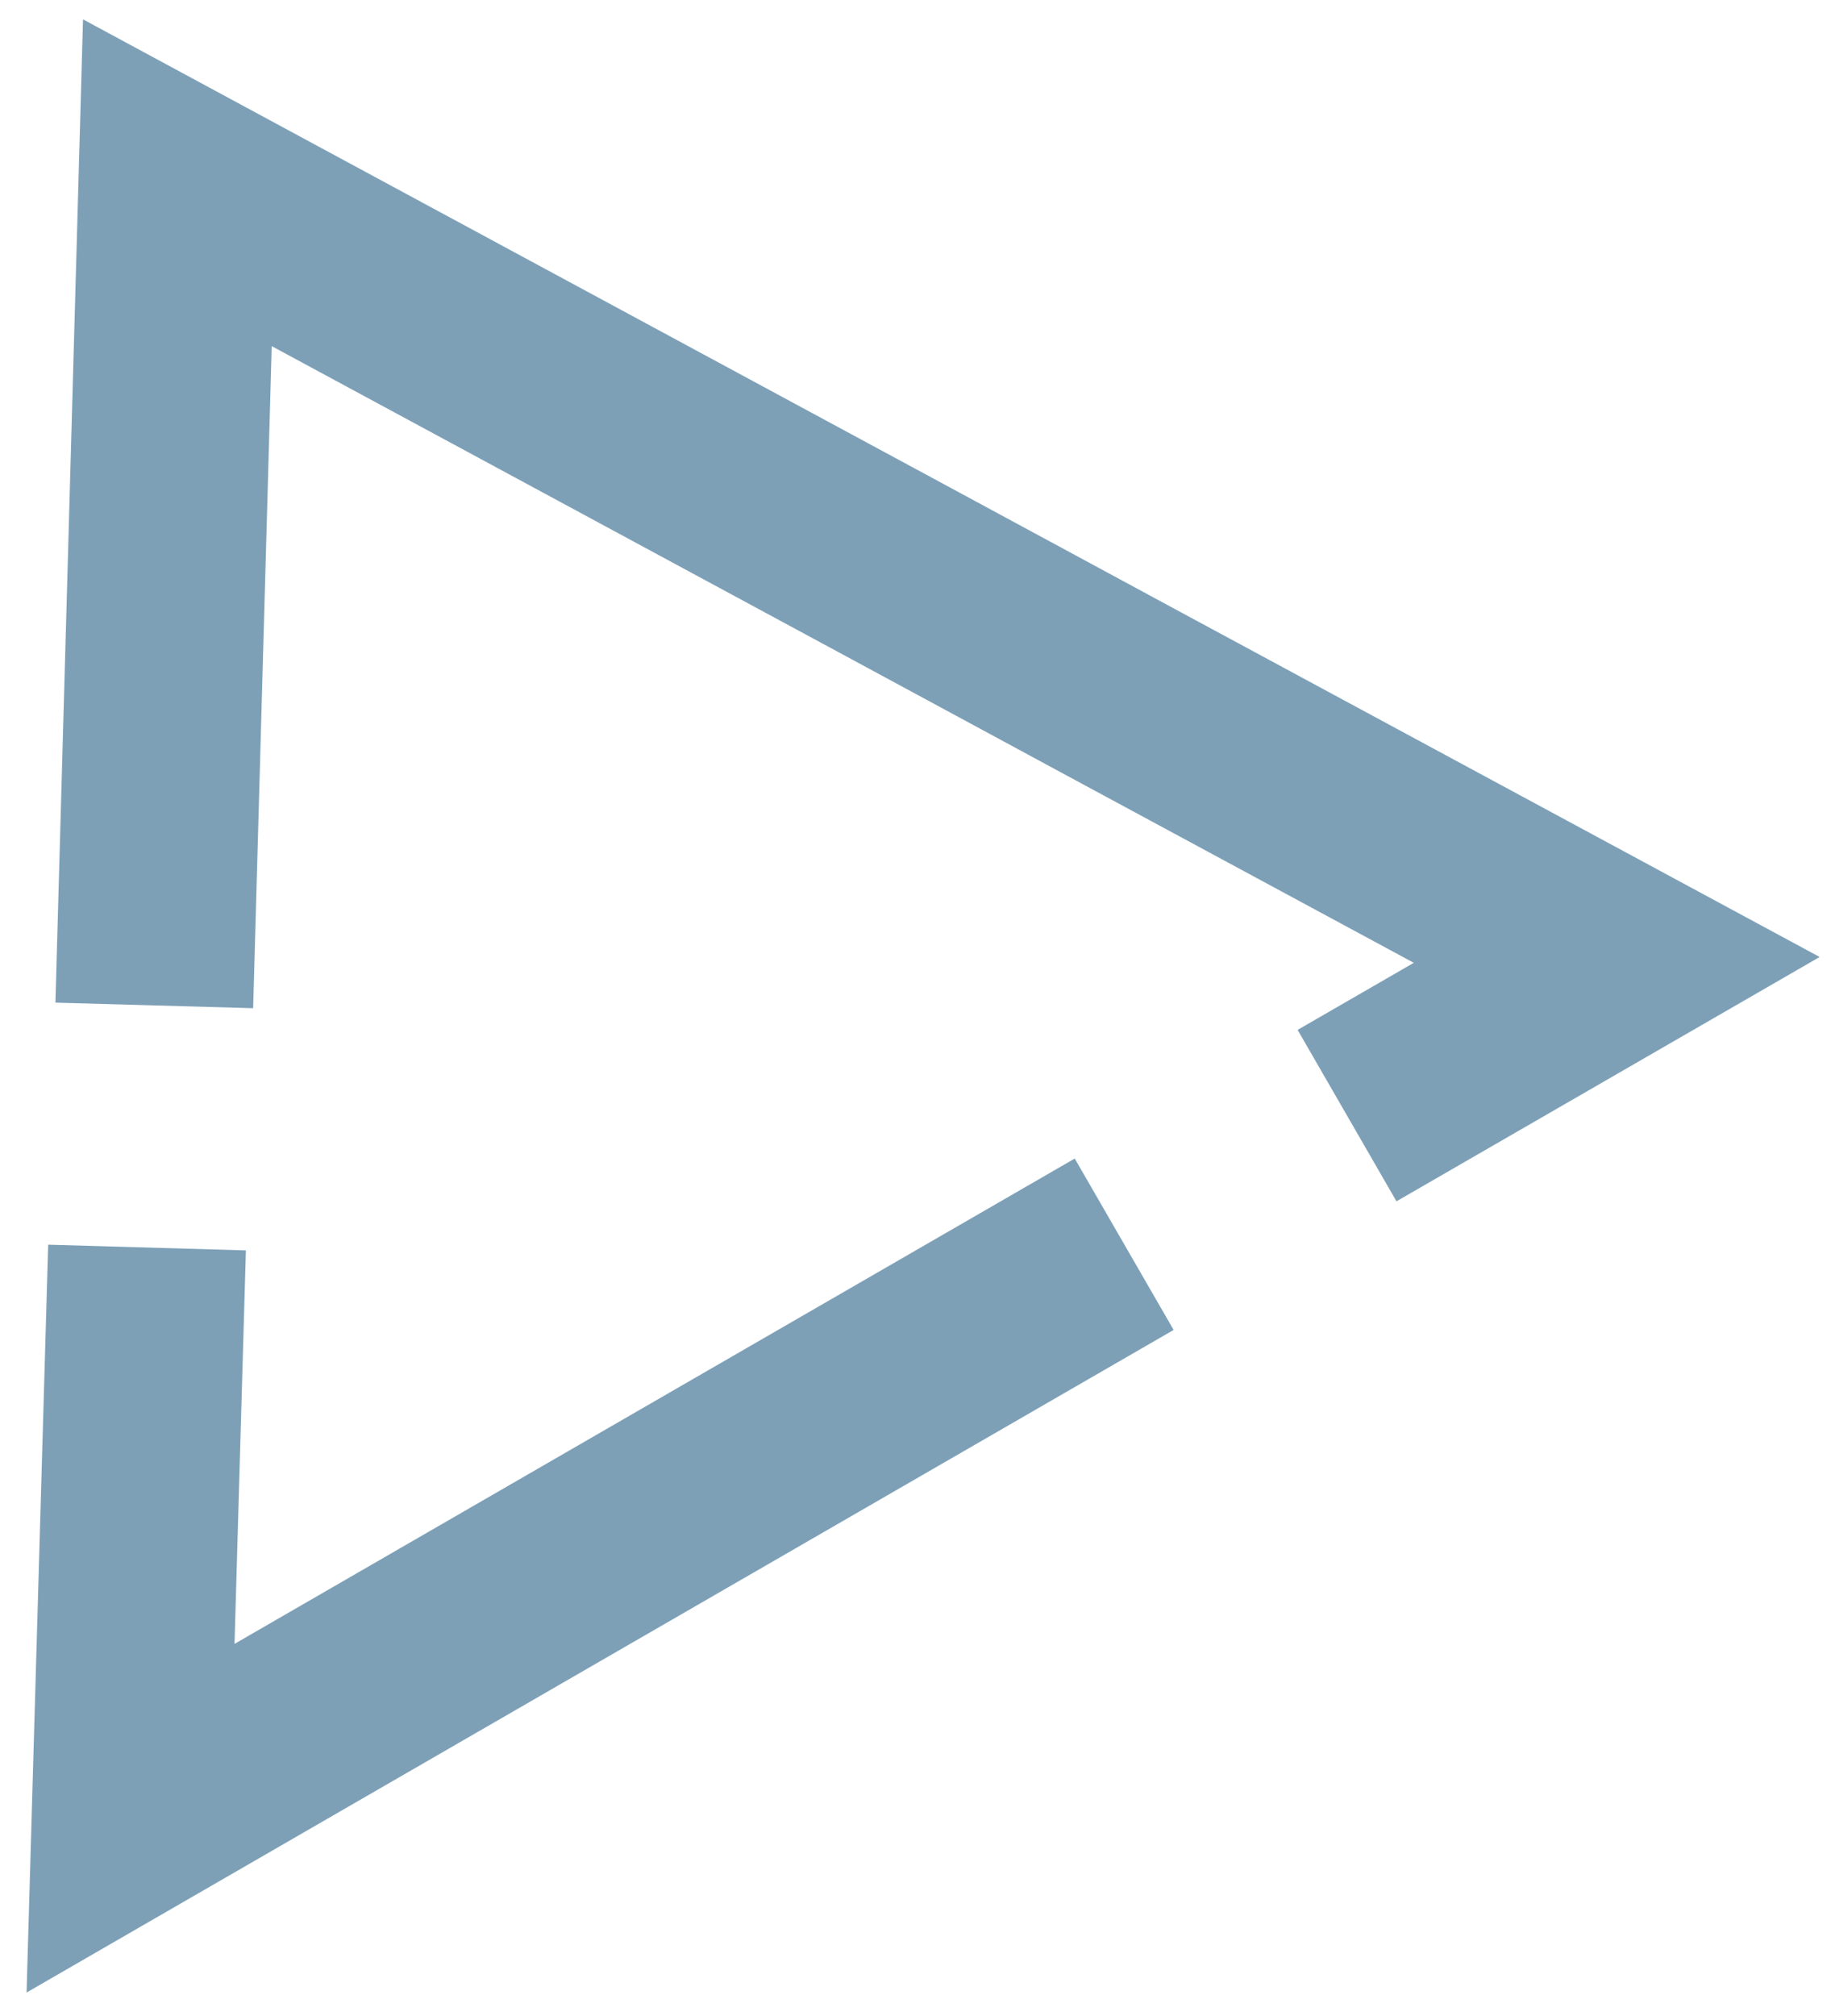 <?xml version="1.0" encoding="UTF-8"?>
<svg id="Layer_1" data-name="Layer 1" xmlns="http://www.w3.org/2000/svg" viewBox="0 0 27.77 30.56">
  <defs>
    <style>
      .cls-1 {
        fill: none;
        stroke: #7da0b7;
        stroke-miterlimit: 10;
        stroke-width: 3px;
      }
    </style>
  </defs>
  <g id="Mask_Group_1" data-name="Mask Group 1">
    <path id="Path_1" data-name="Path 1" class="cls-1" d="M2.23,18.91l-.25,8.65,15.07-8.7"/>
    <path id="Path_2" data-name="Path 2" class="cls-1" d="M20.43,16.91l4.09-2.36-7.62-4.11-3.24-1.75L2.69,2.77l-.35,12.47"/>
  </g>
</svg>